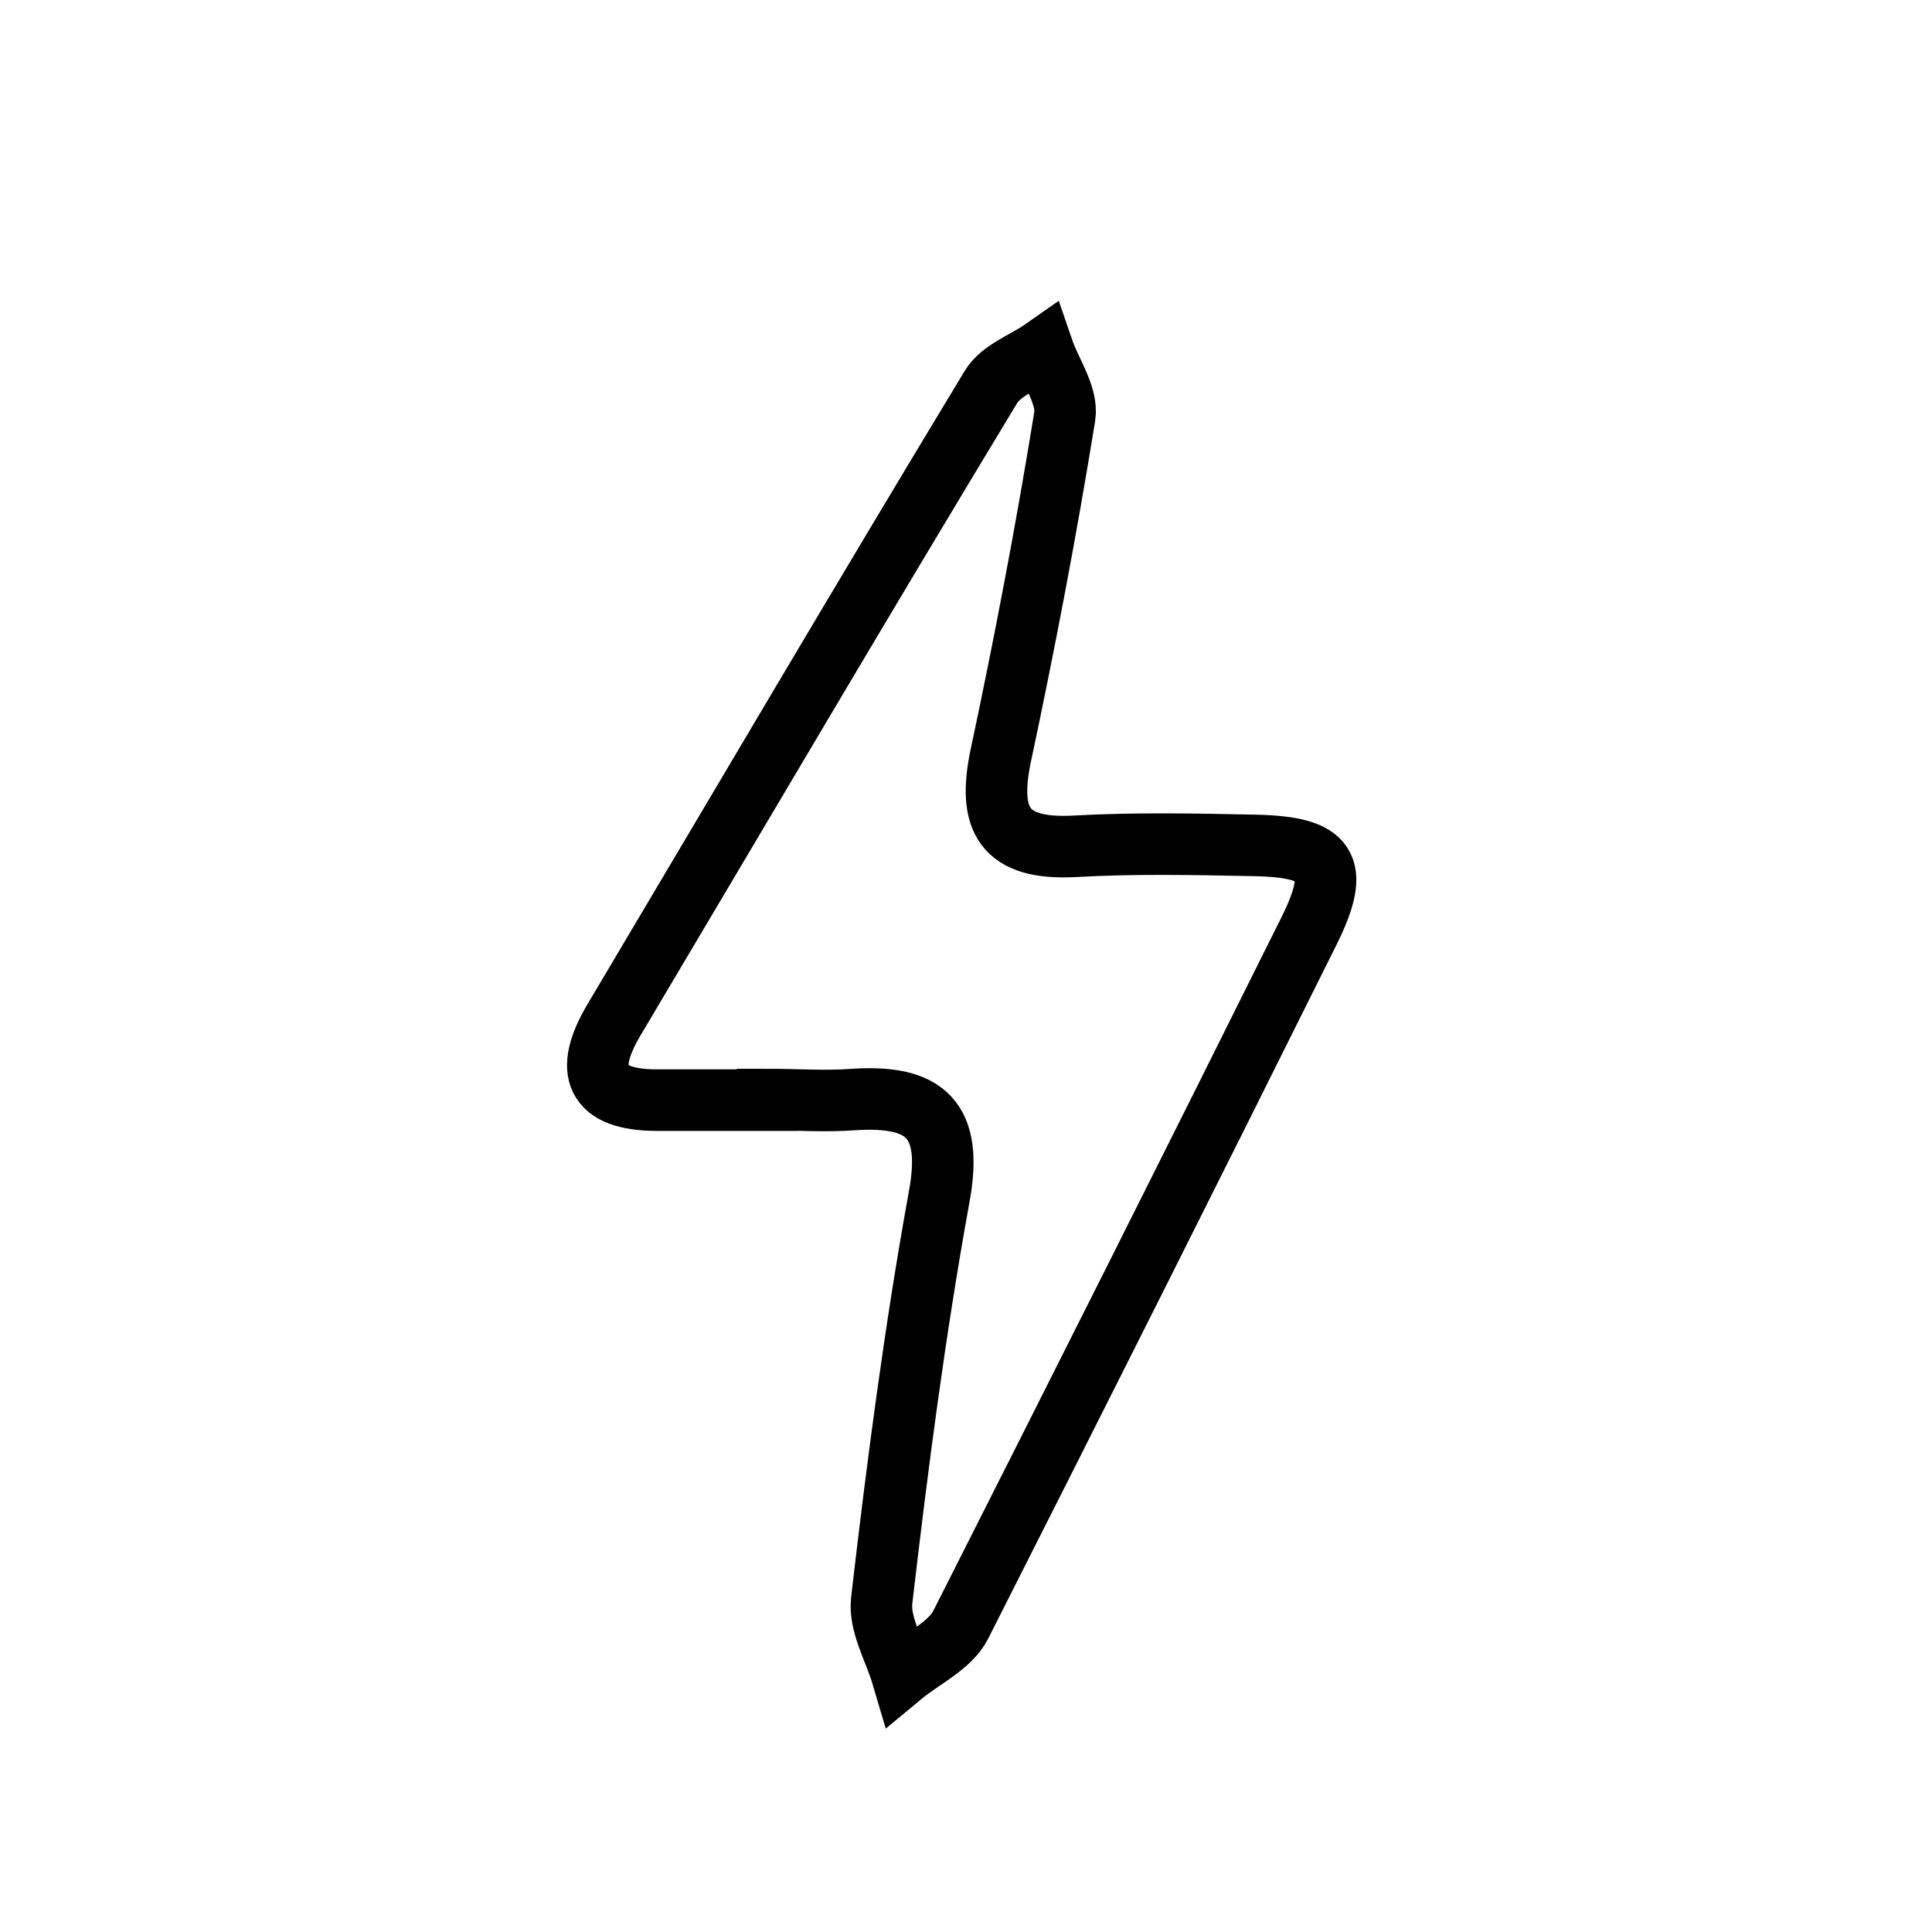<?xml version="1.0" encoding="utf-8"?>
<!-- Generator: Adobe Illustrator 24.3.0, SVG Export Plug-In . SVG Version: 6.00 Build 0)  -->
<svg version="1.1" id="Слой_1" xmlns="http://www.w3.org/2000/svg" xmlns:xlink="http://www.w3.org/1999/xlink" x="0px" y="0px"
	 viewBox="0 0 628 628" style="enable-background:new 0 0 628 628;" xml:space="preserve">
<style type="text/css">
	.st0{fill:transparent;}
	.st1{display:none;}
</style>
<g id="Eqb8Rs">
	<path class="st0" d="M1873,1874.7h-3210.6v-3210.6H1873V1874.7z M22.3-318.2c11.7,0,20.9,0,30.1,0c91.1,0.6,182.1,1.7,273.2,1.6
		c91.1-0.2,182.3-1.8,273.4-2.4c47.4-0.4,35.8-1.5,39.1,37.8c1.6,19.9-5.1,24.7-24,24.3c-53.6-1.1-107.4,0-161-0.8
		c-23.4,0-35,9.7-35.1,33.2c0,21.3-0.8,42.6-0.4,63.9c0.6,28.6,8.4,36.2,36.8,36.2c72.4,0,144.8,0.5,217.2-0.6
		c17-0.8,33.5,6.1,44.9,18.8c27.9,28.7,58.1,55.2,85.3,84.6C816.8-4,839.3,5.2,862.4,3.1c40.4-1.8,81-0.5,124.4-0.5
		c0,25.1,0,46,0,67.3s9,31.9,30.7,31.3c24.7-0.6,49.4-1,74.1,0c23.6,0.8,32-11.8,32.3-32.9c0-13.2,0-26.4,0-40.9
		c42.2,0,80.5,1.3,118.6-0.5c22.5-1.1,28.8,5.6,28.7,28.3c-1.3,192.5-1.2,385.1-1.5,577.7c0,4.2,1.4,9.3-0.5,12.6
		c-2.8,5.1-7.7,12.3-11.8,12.4c-46.5,0.9-93,0.6-141.7,0.6c0-17.8,0-32.2,0-46.5c-0.5-27-8.3-35.2-34.9-35.4
		c-33.2-0.4-66.5-1.9-99.6,0.8c-14.5,1.5-28,8.3-37.9,19.1c-40.9,50.3-79.6,102.2-117.9,154.1c-10.6,14.4-21.5,21.1-39.9,20.4
		c-46.8-1.3-93.7,0-140.5-0.5c-19.2,0-31.5,8.4-33.3,27.6c-1.5,16.7-0.3,33.6-0.3,51.6h49.2c-3.2-27.9,12.8-30.1,34.4-29.2
		c39.2,1.4,78.5,1.9,117.6-0.4c13.8-1.3,26.5-7.7,35.8-17.9c39-48.3,76.7-97.9,113.1-148.3c14.2-19.5,28.8-29.4,54.5-28.1
		c48.2,2.5,48.3,0.7,49.3,48.2c0.6,28.1,6.7,34.5,35,34.5c61.3,0.2,122.7,0.2,184,0c28,0,35.8-7.1,35.8-34
		c0-220.7-0.2-441.3-0.7-662c0-22.9-9.6-34.5-33.8-34.2c-49.4,0.7-98.8,0-148.3,0c-57.1,0-57.5,0-62.1,56.2
		c-1.2,14.3-7,19.3-20.8,18.9s-19.8-6.7-19.4-20.4s0-29,0-43.5c-0.6-30.7-5.7-35.8-35.8-36.2c-42.6-0.3-85.3,1.3-127.8-1
		c-15.5-1.2-30.1-7.3-42-17.3c-30.7-27-59.2-56.2-87.6-85.7c-14.4-15.8-35.2-24.3-56.5-23.2c-64.7,1-129.5,0-194.3,0.3
		c-12.9,0-23.7,0.5-23.6-17.7c0.2-18.3,12.3-16.8,24.4-16.8c52.8,0,105.6,0,158.5-0.4c29.2-0.3,36.2-7.7,36.4-36.1
		c0-27.2,0-54.5,0-81.8c0-34.7-5.1-40.1-39.5-40.2c-212.1-0.6-424.2-1.1-636.3-1.5c-3.4,0-6.9,0-10.2,0c-19.2,1-29.9,10.2-29.8,30.7
		c0,30.7,0,61.3,0,92s6.7,37.6,37.3,37.8c52.9,0.4,105.7,0,158.5,0c12.3,0,24.1-1.8,24,17c-0.1,18.8-12,16.9-24.2,16.9
		c-67.3,0-134.6-1-201.9,0.6c-14.9,0.8-29.1,6.4-40.4,16.1c-31.2,27.6-60.5,57.5-89.5,87.4c-15,15.3-30.3,24.6-53.3,22.9
		c-28.8-2.2-57.9-0.3-86.9-0.6c-77.7-0.7-72.1-3.2-72.3,72c0,29.8-4,32.3-37.3,22.6c0-8.5,0-17.8,0-27c0-36.9-6-42.7-43.1-42.6h-161
		c-37.1,0-42.3,5.1-42.3,43.2c0.3,214.7,0.6,429.4,0.9,644.2c0,6.8-2.2,15.3,1.1,20c6.3,8.7,15.7,21.1,24.1,21.3
		c67.3,1.8,134.6,1.3,201.9,1.1c16.4,0,24.6-9.7,25.3-25.6c0.3-6.8,0-13.7,0-20.4c0-35.3,0-35.3,36.5-35.3c5.1,0.4,10.2,0.4,15.3,0
		c24-4,38.9,6.7,52.9,26c35.8,49.6,74.6,97.1,110.7,146.7c9.8,15.1,27.2,23.6,45.1,21.9c39.2-1,78.4,1.1,117.6-0.7
		c24.3-1.1,28.7,9.7,27.6,30.7c-1,18.5,2.4,35.5-26.5,34.2c-42.5-2-85.2-0.7-127.8,0c-44.2-0.5-82.5,30.6-91.2,74
		c-8.7,46,12.8,88.7,55.5,105.5c14.4,5,29.5,7.3,44.7,6.9c211.3,0.9,422.6,1.4,633.9,1.5c19,0,31.2,1.2,34.3,25.6
		c3.8,30.7,33,55.1,64.2,56.2c48.5,2.1,97.1,2.2,145.6,1.8c7.8,0,20.8-6.3,22.2-12c5.1-19.4,17.6-19.8,32.8-19.2
		c11.9,0.5,24.8,2.6,35.4-1.3c9.3-3.4,23.1-15.3,22.1-21.2c-3.2-11-11.3-20-21.9-24.3c-12.2-4.3-26.9-2.2-40.5-1.4
		c-16.7,0.9-24-3.6-24.4-22.7c-0.4-21.1,5.1-30.1,27-27.4c11,1,22.1,1.1,33.2,0.5c15.3-0.4,27.2-6,28.2-23c1-18.7-12-25.1-27.8-26.5
		c-11.9-0.7-23.9-0.7-35.8,0c-12.3,0.3-21.9,0-27.2-15.6c-2.6-7.5-17.9-14.7-27.7-15c-43.4-1.6-86.9-1.2-130.3-0.5
		c-34.3,0.6-65.7,21.1-73.4,53c-5.5,23.1-16.8,26.3-37.1,26.3c-206.2,0-412.4,0.4-618.6,1.3c-7.6,0.1-15.3-0.4-22.9-1.4
		c-29.9-4.3-49-25-47.1-50.3c1.9-26.2,22.4-42.9,53.3-43c53.7,0,107.4,0,161,0c23.1,0,34.8-11.1,35.1-34c0.3-29.9,0.4-59.7,0.4-89.5
		c0-28.3-9.5-37.5-38.6-37.6c-46,0-92-0.7-138,0.5c-16.5,0.4-26.4-5.5-35.8-18.3c-39.1-52.7-78.6-105-119.3-156.3
		c-8.1-10.3-19.8-17.1-32.8-19.2c-35.8-2.5-71.6-0.9-107.4-0.8c-20.9,0-31.3,10.8-31.1,31.7c0,15.9,0,31.8,0,50.5
		c-44.2,0-84.9-1.4-125.5,0.5c-24.8,1.2-31.3-6.9-31.2-31.4c1.3-190.8,1.2-381.7,1.6-572.6c0-8.9,0.9-17.9,1.3-26.3h143.9
		c0,13.8,0,25.6,0,37.6c-0.4,22.8,9.3,35.1,33.6,34.3c23-0.7,46,0,69,0c28.4,0,35.8-7.5,36.3-36.6c0.4-19.9,0-39.9,0-62
		c49.1,0,93.3,1,137.4-0.7c13.2-0.8,25.7-5.8,35.8-14.3c32.3-29,63.4-59.5,93.6-90.7c12.8-14.7,31.7-22.7,51.1-21.8
		c71.6,1.2,143.1,0.6,214.7,0.3c26.8,0,34.9-8,35.8-34.9c0.6-23,0-46-0.5-69c-0.4-19.6-10.6-29.8-30.7-29.8H22.3V-318.2z
		 M249.4,357.6L249.4,357.6c9.4,0,18.8,0.6,28.1,0c23.3-1.5,32.4,6.4,27.8,31.5c-7.9,43.5-13.4,87.4-18.7,131.3
		c-0.9,7.7,4.2,16.2,6.6,24.3c6.5-5.4,15.3-9.5,19.1-16.4c38.3-75,76.1-150.2,113.3-225.7c10.2-20.8,6.1-27-17.7-27.6
		c-19.6-0.5-39.2-0.9-58.7,0.3c-22.9,1.3-28.4-8.6-23.9-29.5c7.8-36.6,14.8-73.4,20.8-110.3c1.1-6.6-4.6-14.4-7.1-21.7
		c-5.7,4-13.6,6.7-16.9,12.2c-41.3,68.4-81.8,137.2-122.7,206c-9.6,16.2-6.3,25.9,14.2,25.8L249.4,357.6z"/>
	<path class="st1" d="M22.3-318.2v60.4h187.4c19.8,0,30.1,10.2,30.7,29.8c0.5,23,1,46,0.5,69c-0.7,26.9-8.7,34.8-35.8,34.9
		c-71.6,0.3-143.1,1-214.7-0.3c-19.5-0.9-38.3,7.2-51.1,21.8c-30.2,31.2-61.3,61.7-93.6,90.7C-164.5-3.3-177,1.7-190.2,2.5
		c-44.1,1.7-88.3,0.7-137.4,0.7c0,22,0.3,42,0,62c-0.6,29.1-7.9,36.4-36.3,36.6c-23,0-46-0.7-69,0c-24.3,0.8-33.9-11.5-33.6-34.3
		c0-11.9,0-23.8,0-37.6h-144.1c-0.5,8.4-1.3,17.4-1.3,26.3c-0.4,190.8-0.3,381.6-1.6,572.6c0,24.5,6.3,32.6,31.2,31.4
		c40.5-1.9,81.3-0.5,125.5-0.5c0-18.7,0-34.6,0-50.5c0-21,10.2-31.6,31.1-31.7c35.8,0,71.6-1.7,107.4,0.8
		c12.9,2.1,24.6,8.9,32.8,19.2c40.9,51.1,80.3,103.6,119.3,156.3c9.5,12.8,19.4,18.7,35.8,18.3c46-1.2,92-0.7,138-0.5
		c29.1,0,38.5,9.4,38.6,37.6c0,29.8-0.1,59.6-0.4,89.5c0,22.9-12,34.2-35.1,34c-53.7-0.2-107.4-0.2-161,0c-30.7,0-51.1,16.9-53.3,43
		c-1.8,25.3,17.3,46,47.1,50.3c7.6,0.8,15.3,1,23,0.7c206.1-0.5,412.3-0.9,618.6-1.3c20.4,0,31.5-3.3,37.1-26.3
		c7.7-31.9,39.2-52.4,73.4-53c43.5-0.7,86.9-1.1,130.3,0.5c9.8,0.4,25.1,7.5,27.7,15c5.4,15.8,14.9,15.9,27.2,15.6
		c11.9-0.7,23.9-0.7,35.8,0c15.7,1.4,28.8,7.8,27.8,26.5c-1,17-13,22.6-28.2,23c-11.1,0.7-22.1,0.5-33.2-0.5
		c-21.7-2.7-27.4,6.3-27,27.4c0.4,19.1,7.7,23.6,24.4,22.7c13.5-0.8,28.3-2.9,40.5,1.4c10.6,4.4,18.7,13.3,21.9,24.3
		c1,6-12.8,17.8-22.1,21.2c-10.6,3.8-23.5,1.7-35.4,1.3c-15.3-0.6-27.9,0-32.8,19.2c-1.4,5.7-14.5,12-22.2,12
		c-48.5,0.5-97.1,0.4-145.6-1.8c-31.1-1.4-60.4-26-64.2-56.2c-3-24.2-15.3-25.6-34.3-25.6c-211.3,0-422.6-0.5-633.9-1.5
		c-15.2,0.4-30.3-1.9-44.6-6.9c-42.7-16.8-64.2-59.4-55.5-105.5c8.7-43.4,47-74.5,91.3-74c42.6-0.4,85.3-1.8,127.8,0
		C0,885.7-3.3,868.6-2.4,850.2c1.1-20.8-3.3-31.6-27.6-30.7c-39.1,1.8-78.4-0.4-117.6,0.7c-18,1.6-35.3-6.8-45.1-21.9
		c-36.1-49.5-74.8-97.1-110.7-146.7c-14-19.2-28.9-30-52.9-26c-5.1,0.4-10.2,0.4-15.3,0c-36.4,0-36.4,0-36.5,35.3
		c0,6.8,0,13.7,0,20.4c-0.7,16.1-8.9,25.6-25.3,25.6c-67.3,0-134.6,0.7-201.9-1.1c-8.4,0-17.8-12.6-24.1-21.3
		c-3.3-4.5-1.1-13.2-1.1-20c-0.3-214.7-0.6-429.4-0.9-644.2c0-37.9,5.1-43.1,42.3-43.2h161c37.1,0,43,5.8,43.1,42.6
		c0,9.3,0,18.5,0,27c33.2,9.7,37.2,7.2,37.3-22.6c0-75.2-5.1-72.7,72.3-72c28.9,0,58.1-1.7,86.9,0.6c23,1.8,38.3-7.4,53.3-22.9
		c29-30,58.3-59.8,89.5-87.4c11.4-9.6,25.6-15.3,40.4-16.1c67.3-1.6,134.6-0.8,201.9-0.6c12.2,0,24.1,2,24.2-16.9
		c0.1-18.9-11.8-17-24-17c-52.8,0-105.6,0.4-158.5,0c-30.7,0-37.1-7.2-37.3-37.8s0-61.3,0-92c0-20.2,10.5-29.4,29.8-30.7
		c3.4,0,6.8,0,10.2,0c212.1,0.4,424.2,0.9,636.3,1.5c34.3,0,39.3,5.5,39.5,40.2c0,27.3,0.3,54.5,0,81.8c0,28.4-7.2,35.8-36.4,36.1
		c-52.8,0.6-105.6,0.4-158.5,0.4c-12.1,0-24.2-2.1-24.4,16.8c-0.2,18.9,10.7,17.8,23.6,17.7c64.7,0,129.5,0.7,194.3-0.3
		c21.4-1.1,42.1,7.4,56.5,23.2c28.4,29.4,57,58.7,87.6,85.7c11.6,10.1,26,16.4,41.3,18c42.5,2.3,85.1,0.7,127.8,1
		c30.1,0.3,35.2,5.7,35.8,36.2c0.3,14.5,0.7,29,0,43.5c-0.7,14.5,5.1,20.1,19.4,20.4c14.3,0.3,19.6-4.6,20.8-18.9
		c4.6-56.2,5.1-56.2,62.1-56.2c49.4,0,98.9,0.7,148.3,0c24.2-0.3,33.8,11.3,33.8,34.2c0.2,220.7,0.4,441.3,0.7,662
		c0,26.9-7.6,34-35.8,34c-61.3,0.2-122.7,0.2-184,0c-28.3,0-34.4-6.4-35-34.5c-1-47.5-1.1-45.7-49.3-48.2
		c-25.6-1.3-40.3,8.5-54.5,28.1c-36.5,50.3-74.1,99.8-113.1,148.3c-9.3,10.3-22,16.7-35.8,17.9c-39.1,2.2-78.4,1.8-117.6,0.4
		c-21.6-0.8-37.6,1.4-34.4,29.2H611c0-18-1.2-35,0.3-51.6c1.8-19.1,14.1-27.6,33.3-27.6c46.8,0.3,93.7-0.8,140.5,0.5
		c18.4,0.5,29.3-6.2,39.9-20.4c38.3-52.1,77.2-103.8,117.9-154.1c9.9-10.8,23.3-17.6,37.9-19.1c33-2.7,66.5-1.1,99.6-0.8
		c26.6,0,34.4,8.4,34.9,35.4c0,14.3,0,28.6,0,46.5c48.7,0,95.2,0.3,141.7-0.6c4.1,0,9-7.5,11.8-12.4c1.8-3.3,0.5-8.3,0.5-12.6
		c0.4-192.5,0.3-385.1,1.5-577.7c0-22.8-6.2-29.4-28.7-28.3c-38.1,1.8-76.4,0.5-118.6,0.5c0,14.3,0,27.5,0,40.9
		c-0.3,21.1-8.6,33.7-32.3,32.9c-24.6-0.9-49.4-0.5-74.1,0c-21.9,0.6-30.7-10.8-30.7-31.3s0-42.3,0-67.3c-43.5,0-84-1.3-124.4,0.5
		c-23,2-45.6-7.1-60.6-24.6c-27.1-29.4-57.4-55.8-85.3-84.6c-11.4-12.7-27.9-19.6-44.9-18.8c-72.4,1-144.8,0.7-217.2,0.6
		c-28.3,0-36.1-7.7-36.8-36.2c-0.5-21.3,0.4-42.6,0.4-63.9c0-23.5,11.7-33.4,35.1-33.2c53.7,0.7,107.4-0.4,161,0.8
		c18.8,0.4,25.6-4.4,24-24.3c-3.1-39.3,8.3-38.1-39.1-37.8c-91.1,0.6-182.3,2.2-273.4,2.4c-91.1,0.2-182.2-1-273.2-1.6
		C43.1-318.2,34-318.2,22.3-318.2z"/>
	<path fill="transparent" stroke="#000" stroke-width="20px" d="M249.4,357.6h-35.8c-20.4,0-23.7-9.6-14.2-25.8c40.9-68.8,81.3-137.6,122.7-206c3.3-5.5,11.2-8.2,16.9-12.2
		c2.5,7.3,8.1,15,7.1,21.7c-6,37-13,73.7-20.8,110.3c-4.4,20.9,1.1,30.7,23.9,29.5c19.5-1.1,39.1-0.7,58.7-0.3
		c23.8,0.5,28,6.7,17.7,27.6c-37.5,75.4-75.3,150.6-113.3,225.7c-3.5,6.9-12.6,11-19.1,16.4c-2.4-8.1-7.5-16.6-6.6-24.3
		c5.1-43.9,10.8-87.8,18.7-131.3c4.6-25.1-4.6-33-27.8-31.5c-9.3,0.7-18.7,0-28.1,0L249.4,357.6z"/>
</g>
</svg>
